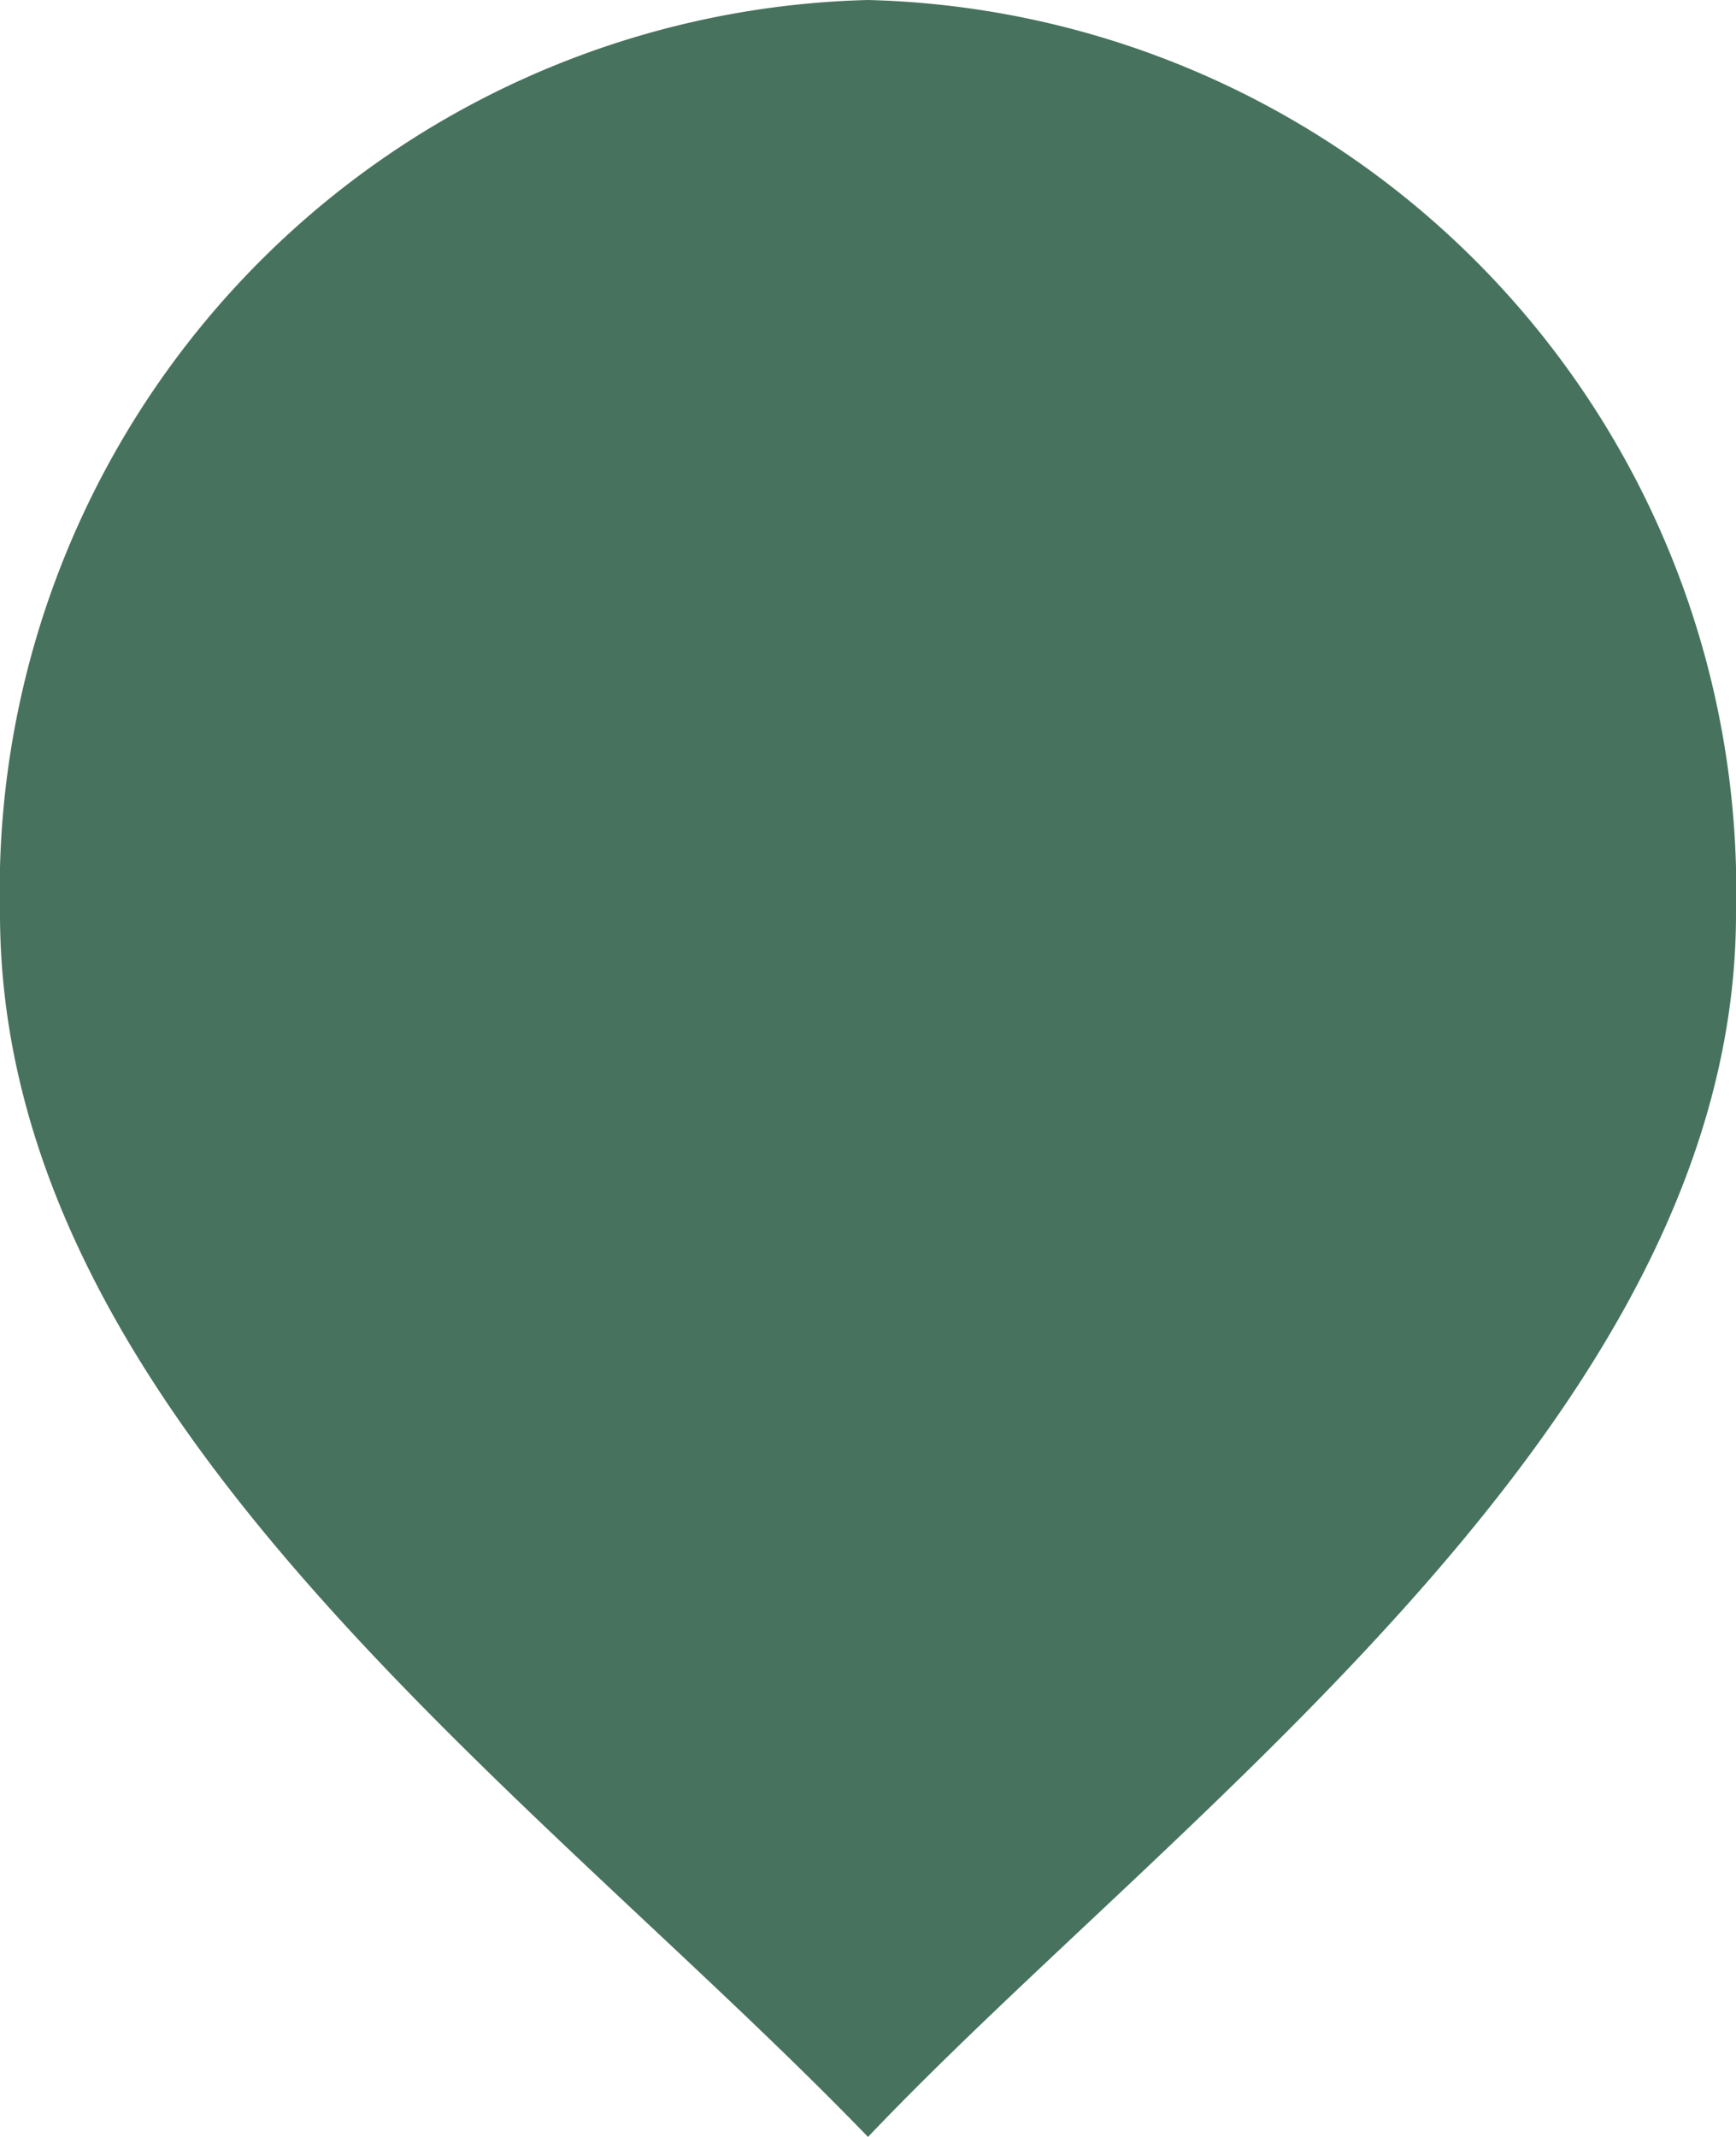 
<svg id="图层_1" data-name="图层 1" xmlns="http://www.w3.org/2000/svg" viewBox="0 0 13 16"><defs><style>.cls-1{fill:#47725E;fill-rule:evenodd;}</style></defs><title>地点0000</title><path class="cls-1" d="M13,6.84c0,3.78-4.19,6.73-6.5,9.16C4,13.41,0,10.62,0,6.84A6.67,6.67,0,0,1,6.5,0,6.67,6.67,0,0,1,13,6.84Z"/></svg>
